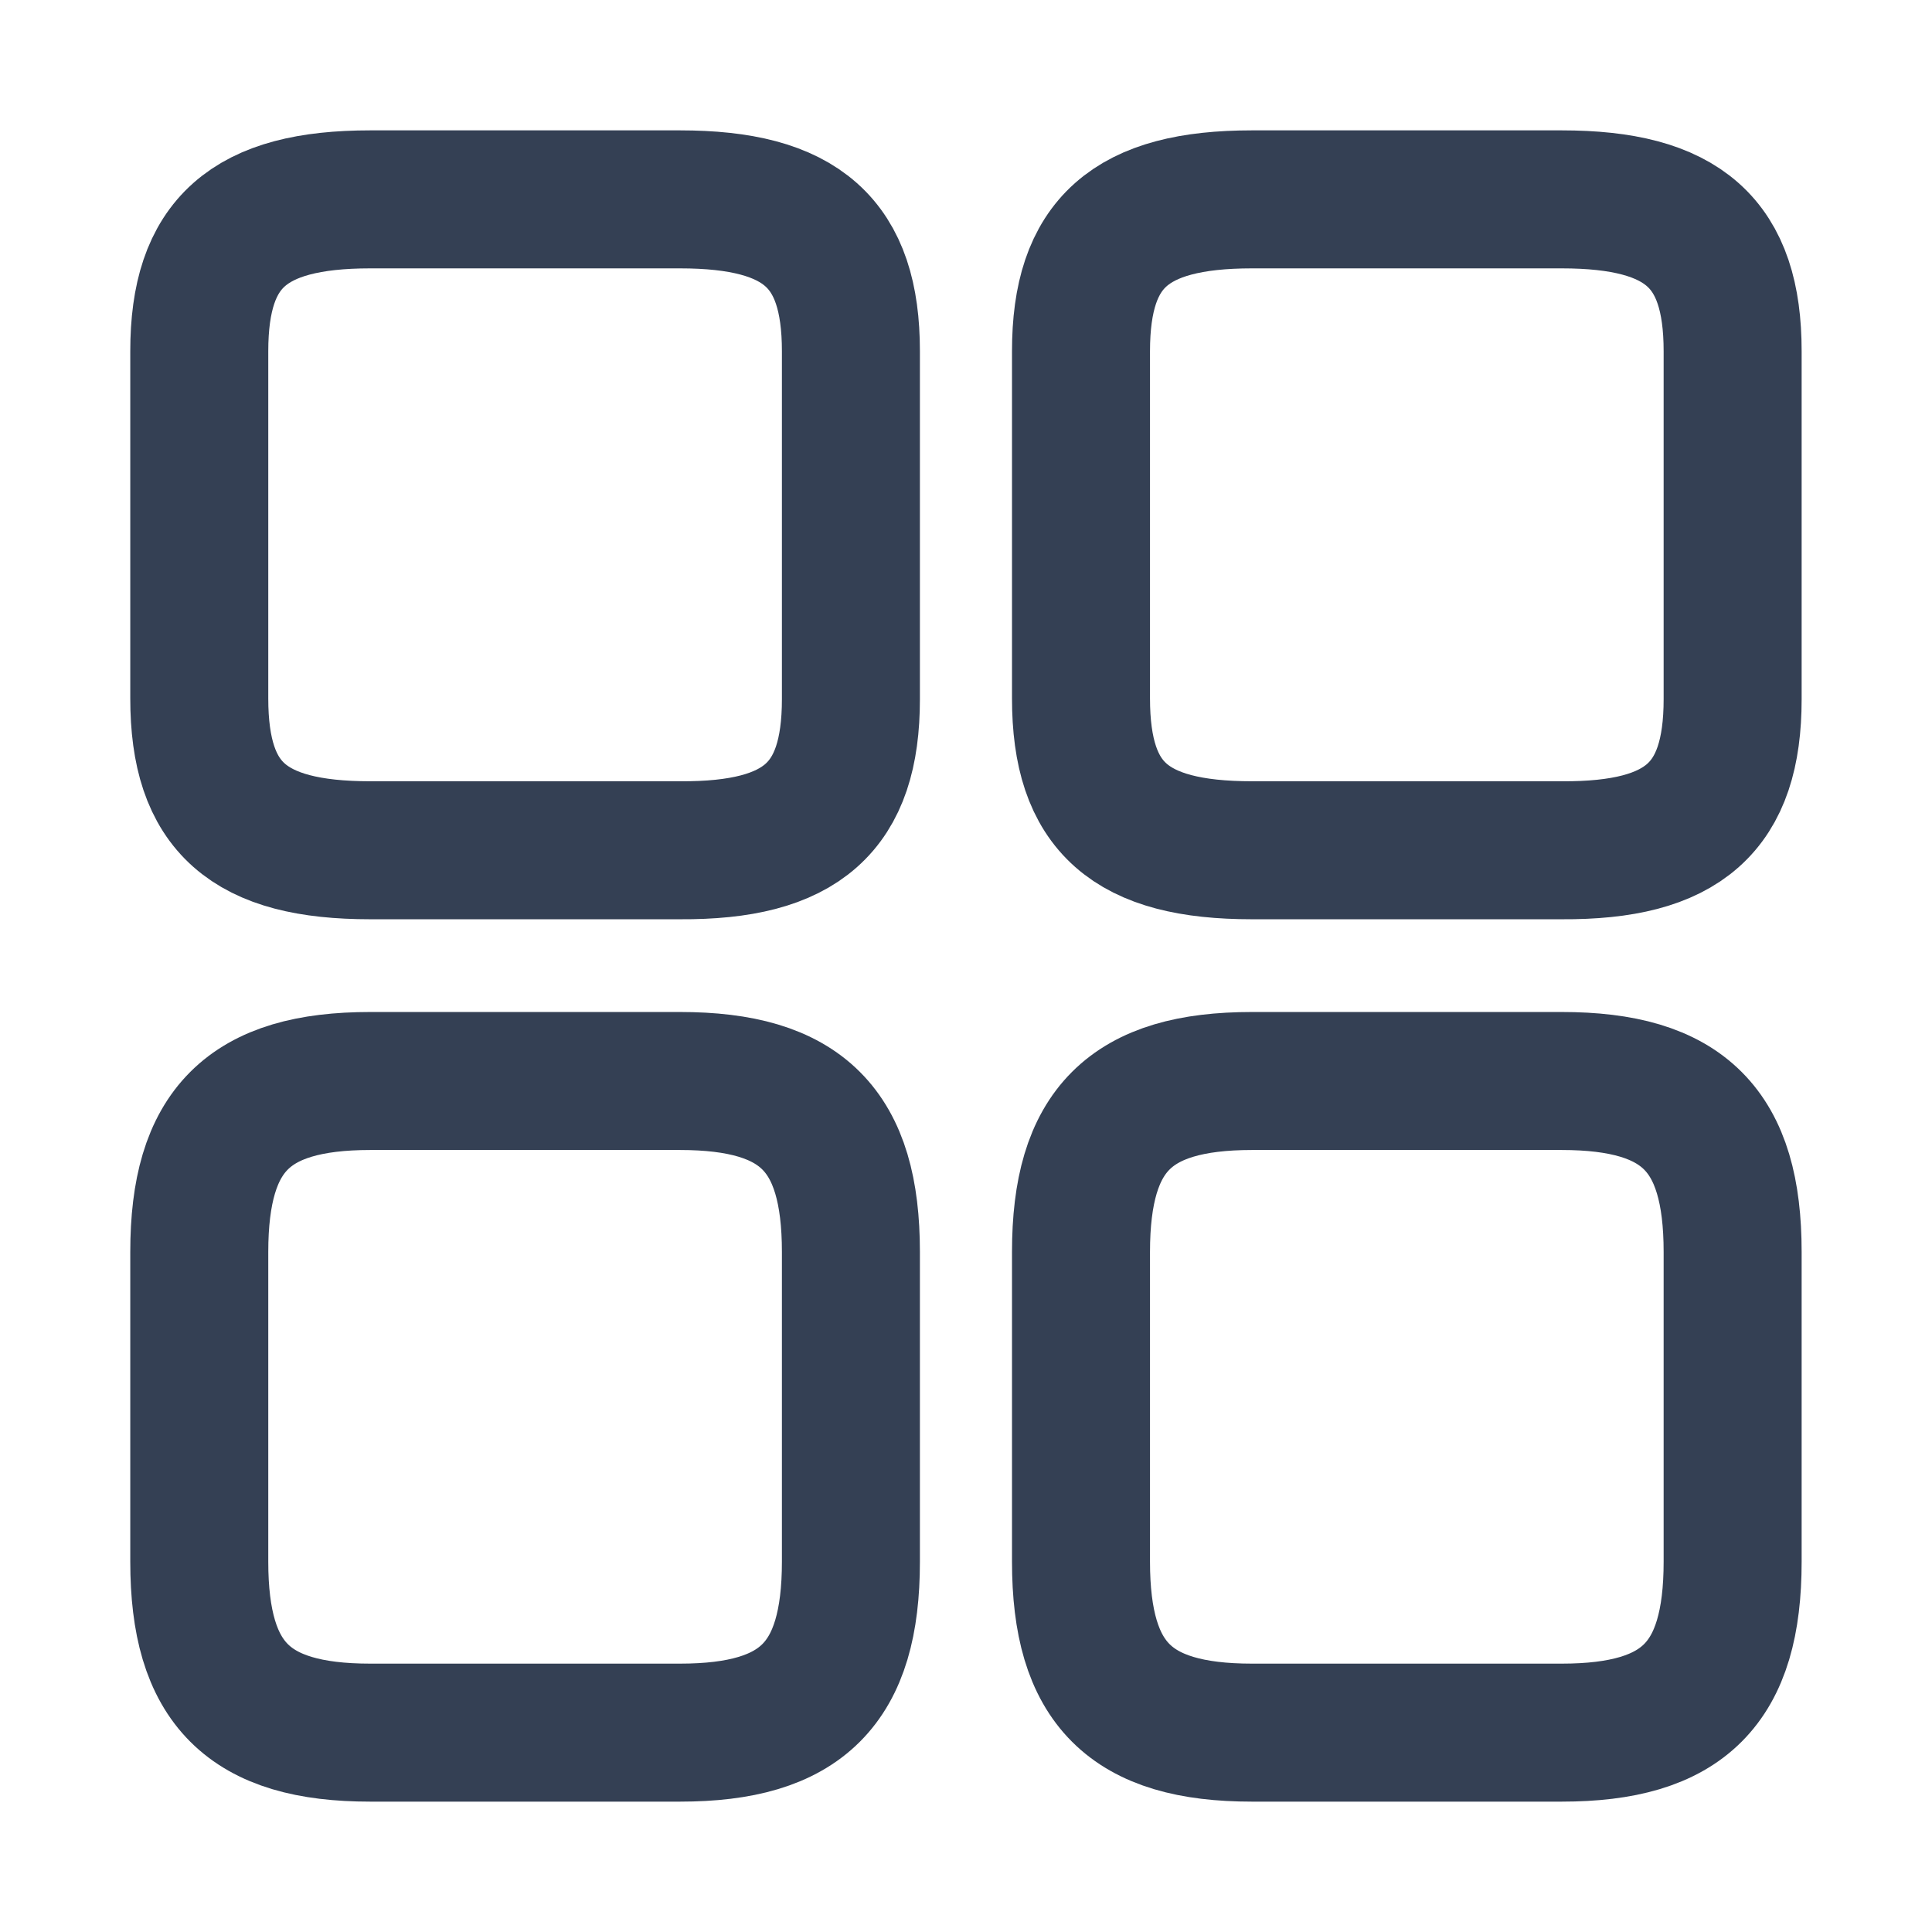 <svg width="21" height="21" viewBox="0 0 21 21" fill="none" xmlns="http://www.w3.org/2000/svg">
<path d="M18.833 7.6V3.817C18.833 2.642 18.3 2.167 16.975 2.167H13.608C12.283 2.167 11.75 2.642 11.75 3.817V7.592C11.75 8.775 12.283 9.242 13.608 9.242H16.975C18.3 9.25 18.833 8.775 18.833 7.6Z" stroke="#344054" stroke-width="1.5" stroke-linecap="round" stroke-linejoin="round"/>
<path d="M18.833 16.975V13.608C18.833 12.283 18.3 11.75 16.975 11.75H13.608C12.283 11.75 11.75 12.283 11.75 13.608V16.975C11.75 18.3 12.283 18.833 13.608 18.833H16.975C18.3 18.833 18.833 18.3 18.833 16.975Z" stroke="#344054" stroke-width="1.5" stroke-linecap="round" stroke-linejoin="round"/>
<path d="M9.249 7.6V3.817C9.249 2.642 8.716 2.167 7.391 2.167H4.024C2.699 2.167 2.166 2.642 2.166 3.817V7.592C2.166 8.775 2.699 9.242 4.024 9.242H7.391C8.716 9.25 9.249 8.775 9.249 7.6Z" stroke="#344054" stroke-width="1.5" stroke-linecap="round" stroke-linejoin="round"/>
<path d="M9.249 16.975V13.608C9.249 12.283 8.716 11.75 7.391 11.75H4.024C2.699 11.75 2.166 12.283 2.166 13.608V16.975C2.166 18.3 2.699 18.833 4.024 18.833H7.391C8.716 18.833 9.249 18.3 9.249 16.975Z" stroke="#344054" stroke-width="1.5" stroke-linecap="round" stroke-linejoin="round"/>
</svg>
